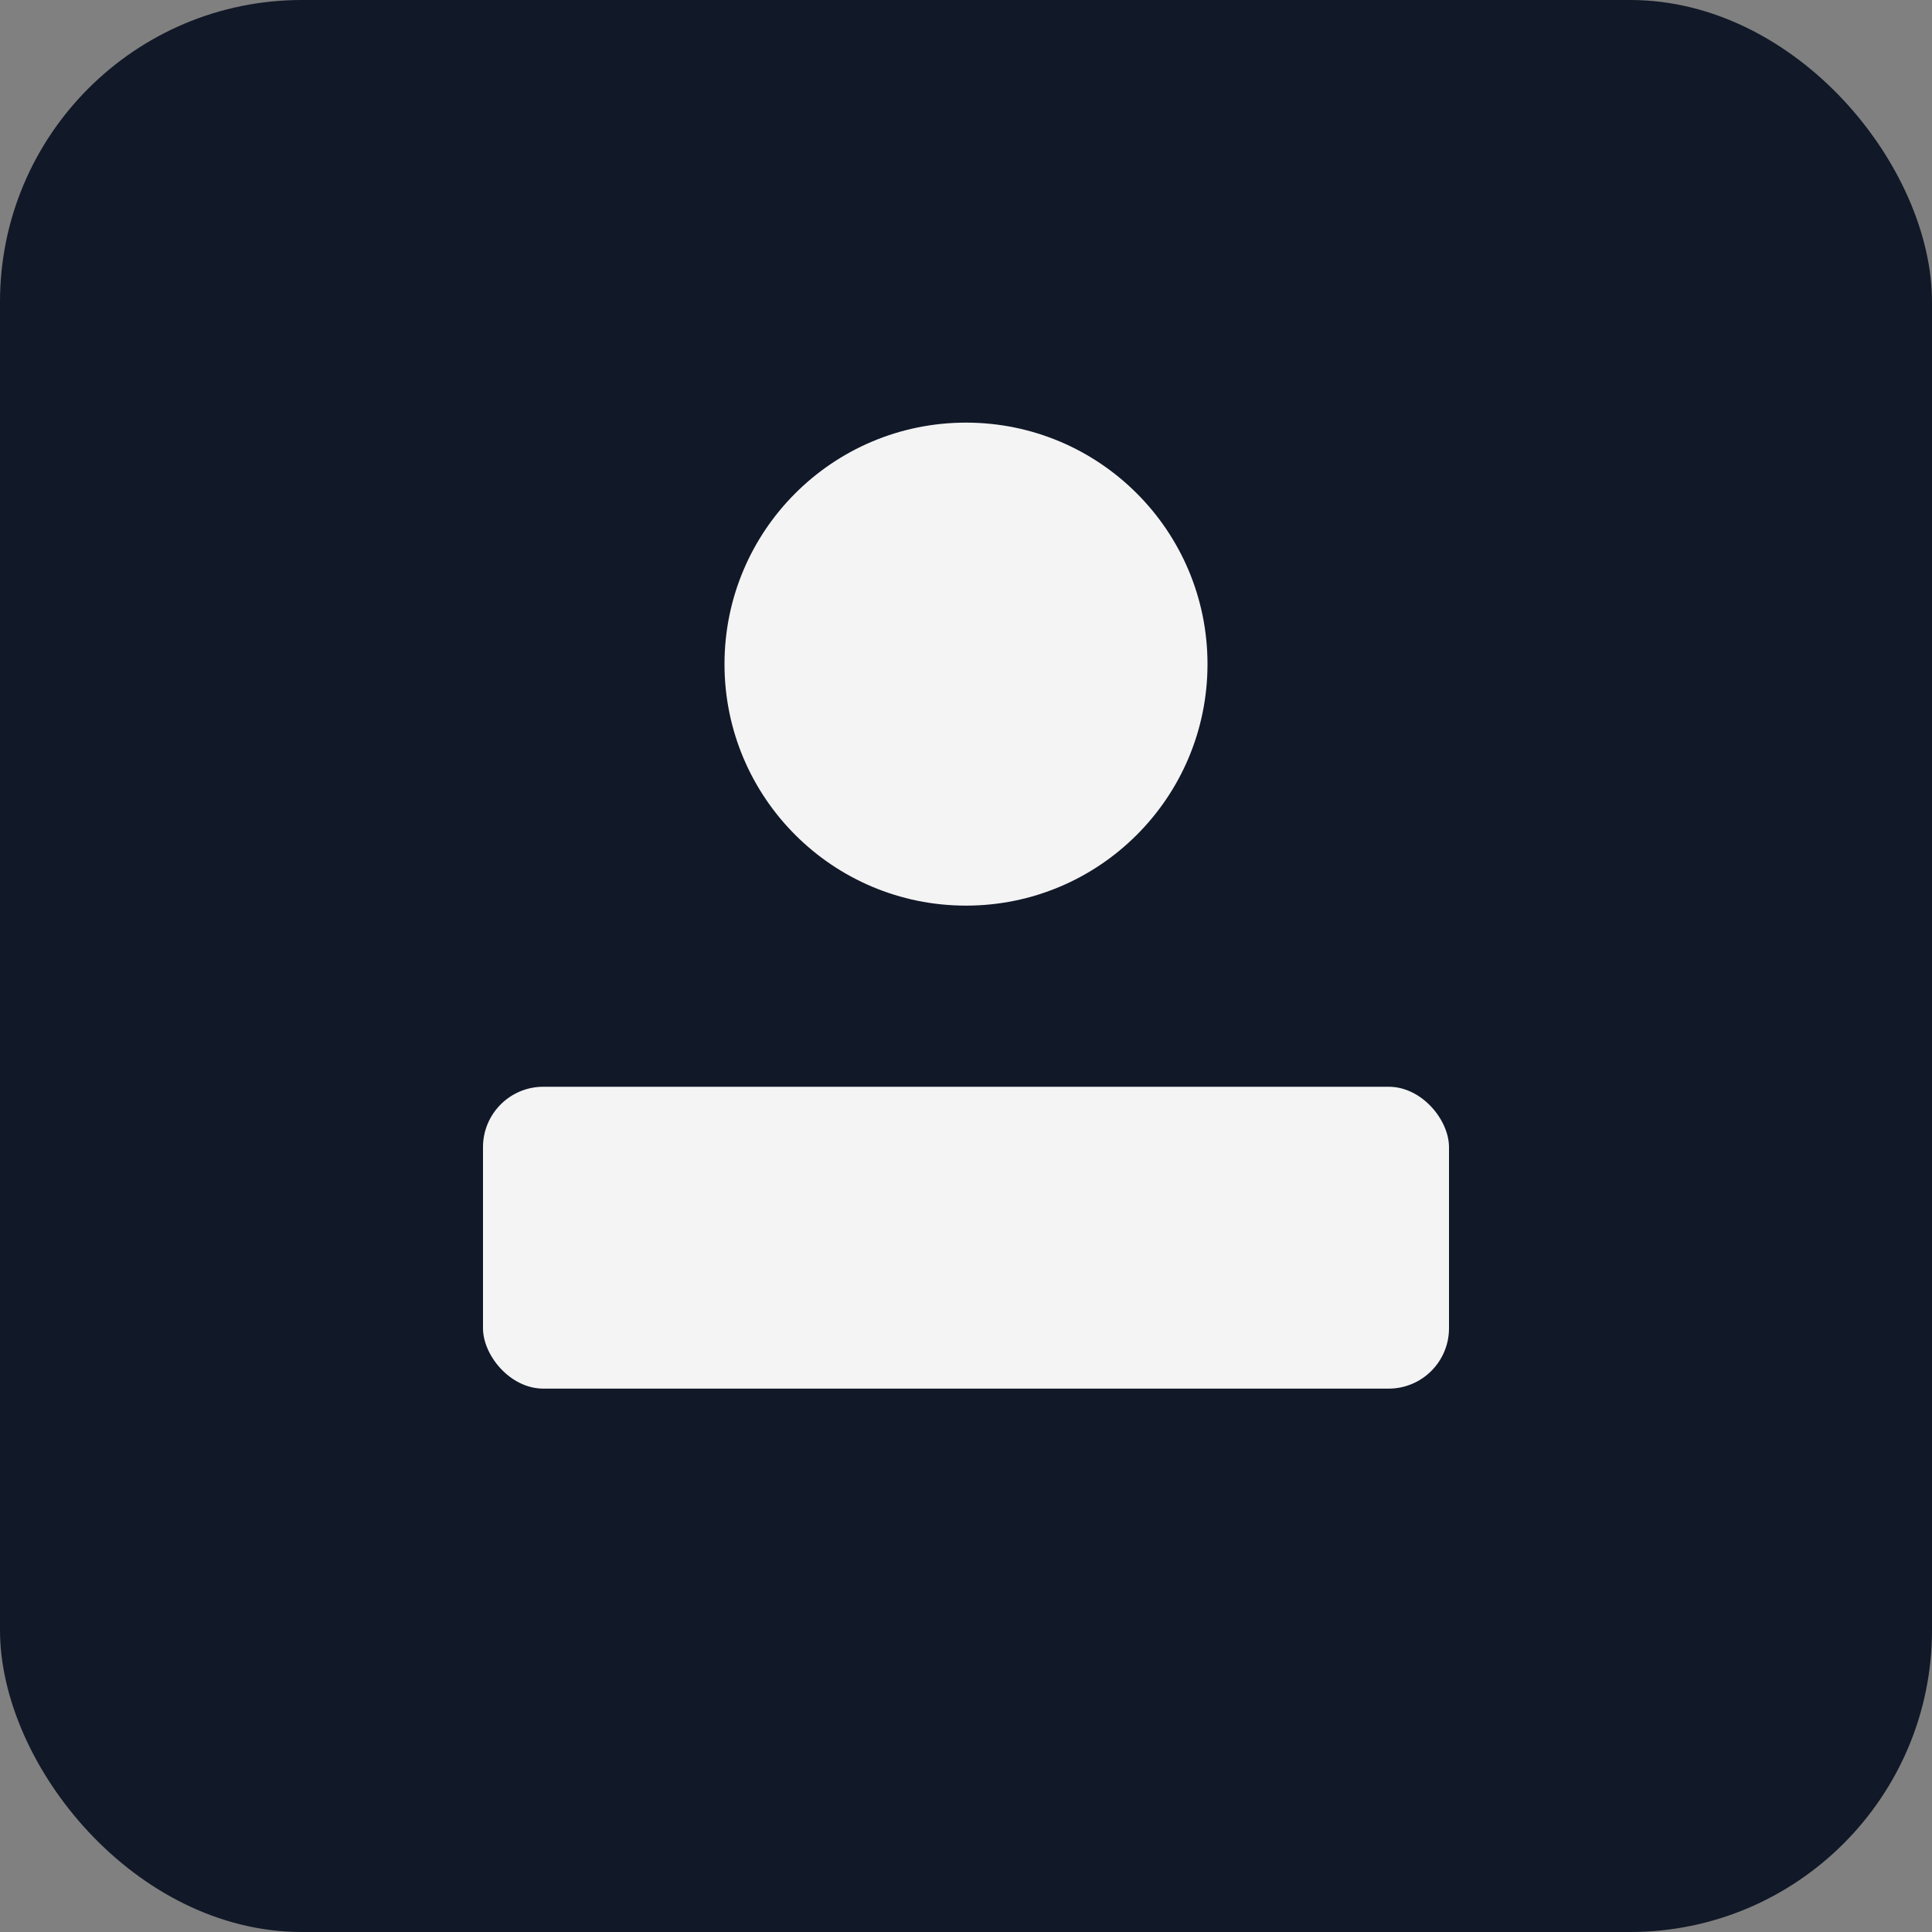 <svg xmlns="http://www.w3.org/2000/svg" viewBox="0 0 64 64">
<rect x="0" y="0" width="64" height="64" fill="#808080" stroke="none"/>
<rect width="64" height="64" rx="10" fill="#111827"/>
<g fill="#fff" opacity="0.95"><circle cx="32" cy="22" r="8"/><rect x="16" y="36" width="32" height="10" rx="2"/></g>
</svg>